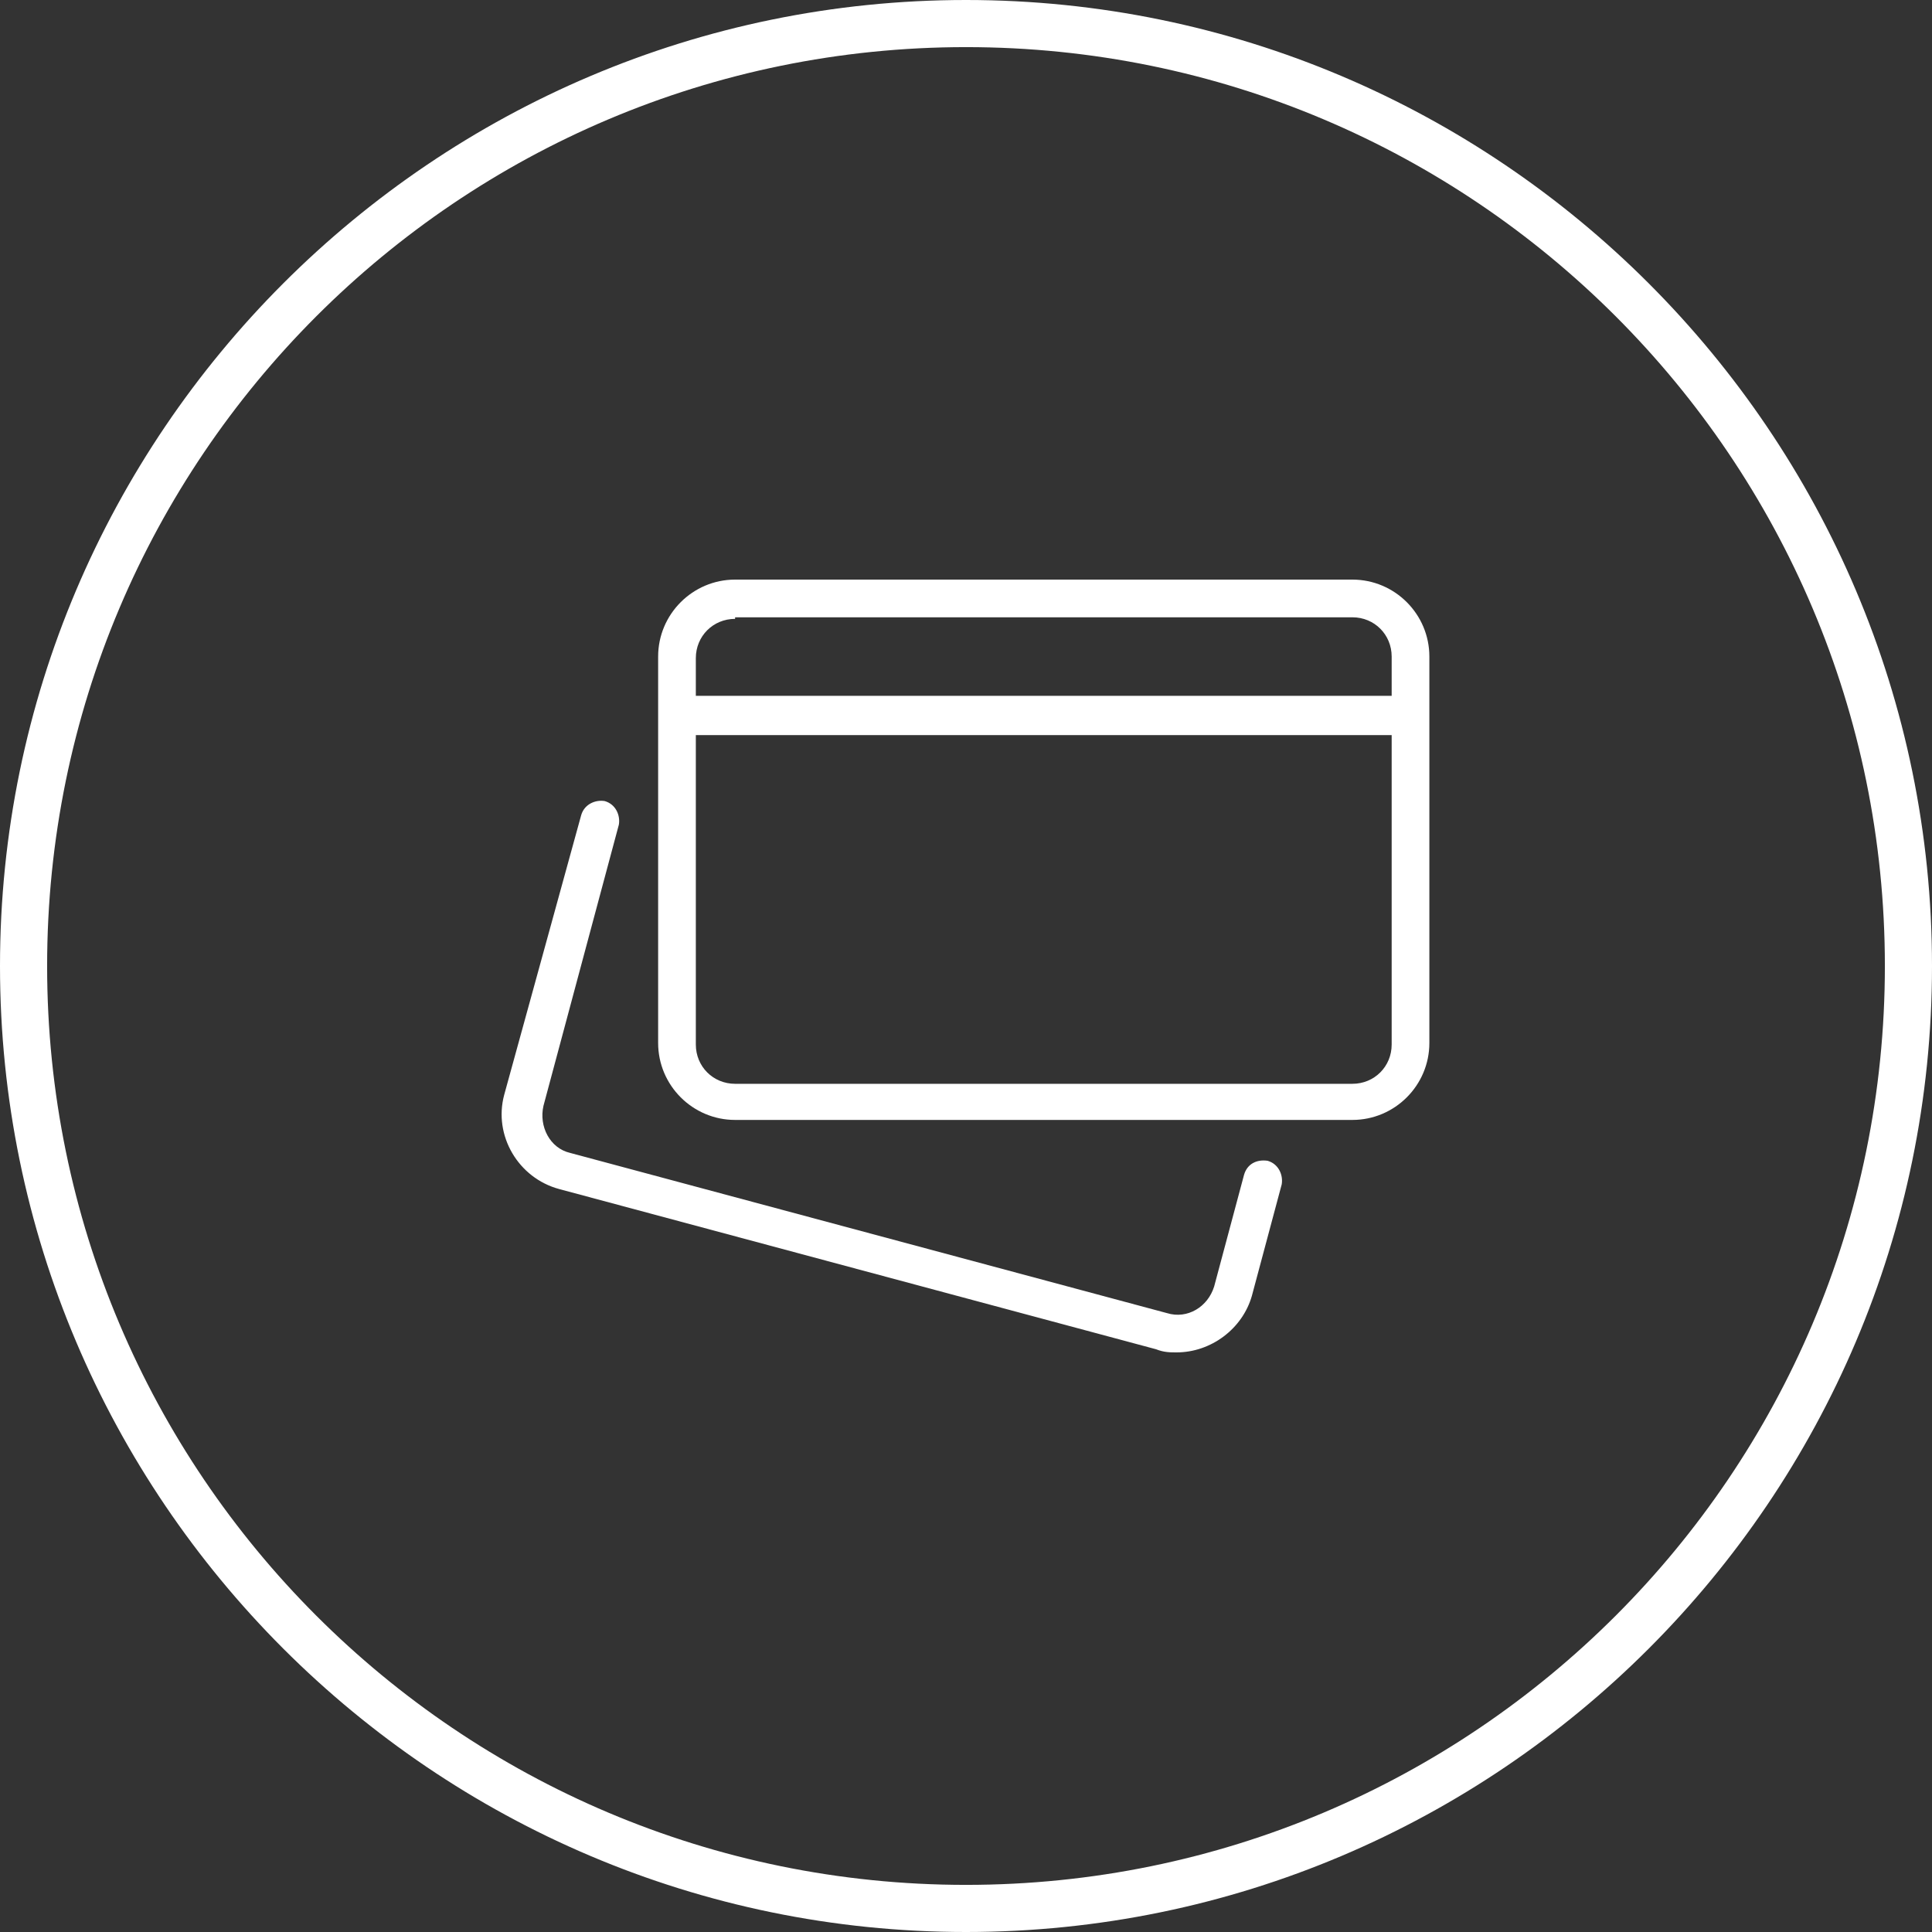 <?xml version="1.0" encoding="utf-8"?>
<!-- Generator: Adobe Illustrator 23.1.0, SVG Export Plug-In . SVG Version: 6.00 Build 0)  -->
<svg version="1.1" id="Capa_1" xmlns="http://www.w3.org/2000/svg" xmlns:xlink="http://www.w3.org/1999/xlink" x="0px" y="0px"
	 viewBox="0 0 123 123" style="enable-background:new 0 0 123 123;" xml:space="preserve">
<rect x="0" y="0" width="123" height="123" fill="#333333" stroke="none"/>
<style type="text/css">
	.st0{fill:#FFFFFF;}
</style>
<g>
	<path class="st0" d="M74.9,86.1c-0.4,0-0.8,0-1.3-0.2l-38-10.2c-2.6-0.7-4.2-3.4-3.5-6L37,51.9c0.2-0.7,0.9-1,1.5-0.9
		c0.7,0.2,1,0.9,0.9,1.5l-4.8,17.9c-0.3,1.3,0.4,2.7,1.7,3l38,10.2c1.3,0.4,2.6-0.4,3-1.7l1.9-7.1c0.2-0.7,0.8-1,1.5-0.9
		c0.7,0.2,1,0.9,0.9,1.5l-1.9,7.1C79.1,84.6,77.1,86.1,74.9,86.1L74.9,86.1z"/>
	<path class="st0" d="M86.1,71.3H46.8c-2.7,0-4.9-2.2-4.9-4.9V41.8c0-2.7,2.2-4.9,4.9-4.9h39.3c2.7,0,4.9,2.2,4.9,4.9v24.6
		C91,69.1,88.8,71.3,86.1,71.3z M46.8,39.4c-1.4,0-2.5,1.1-2.5,2.5v24.6c0,1.4,1.1,2.5,2.5,2.5h39.3c1.4,0,2.5-1.1,2.5-2.5V41.8
		c0-1.4-1.1-2.5-2.5-2.5H46.8z"/>
	<rect x="42.7" y="44.3" class="st0" width="47.5" height="2.5"/>
</g>
<g>
	<path class="st0" d="M61.5,123C27.6,123,0,95.4,0,61.5S27.6,0,61.5,0S123,27.6,123,61.5S95.4,123,61.5,123z M61.5,3
		C29.2,3,3,29.2,3,61.5S29.2,120,61.5,120S120,93.8,120,61.5S93.8,3,61.5,3z"/>
</g>
</svg>
